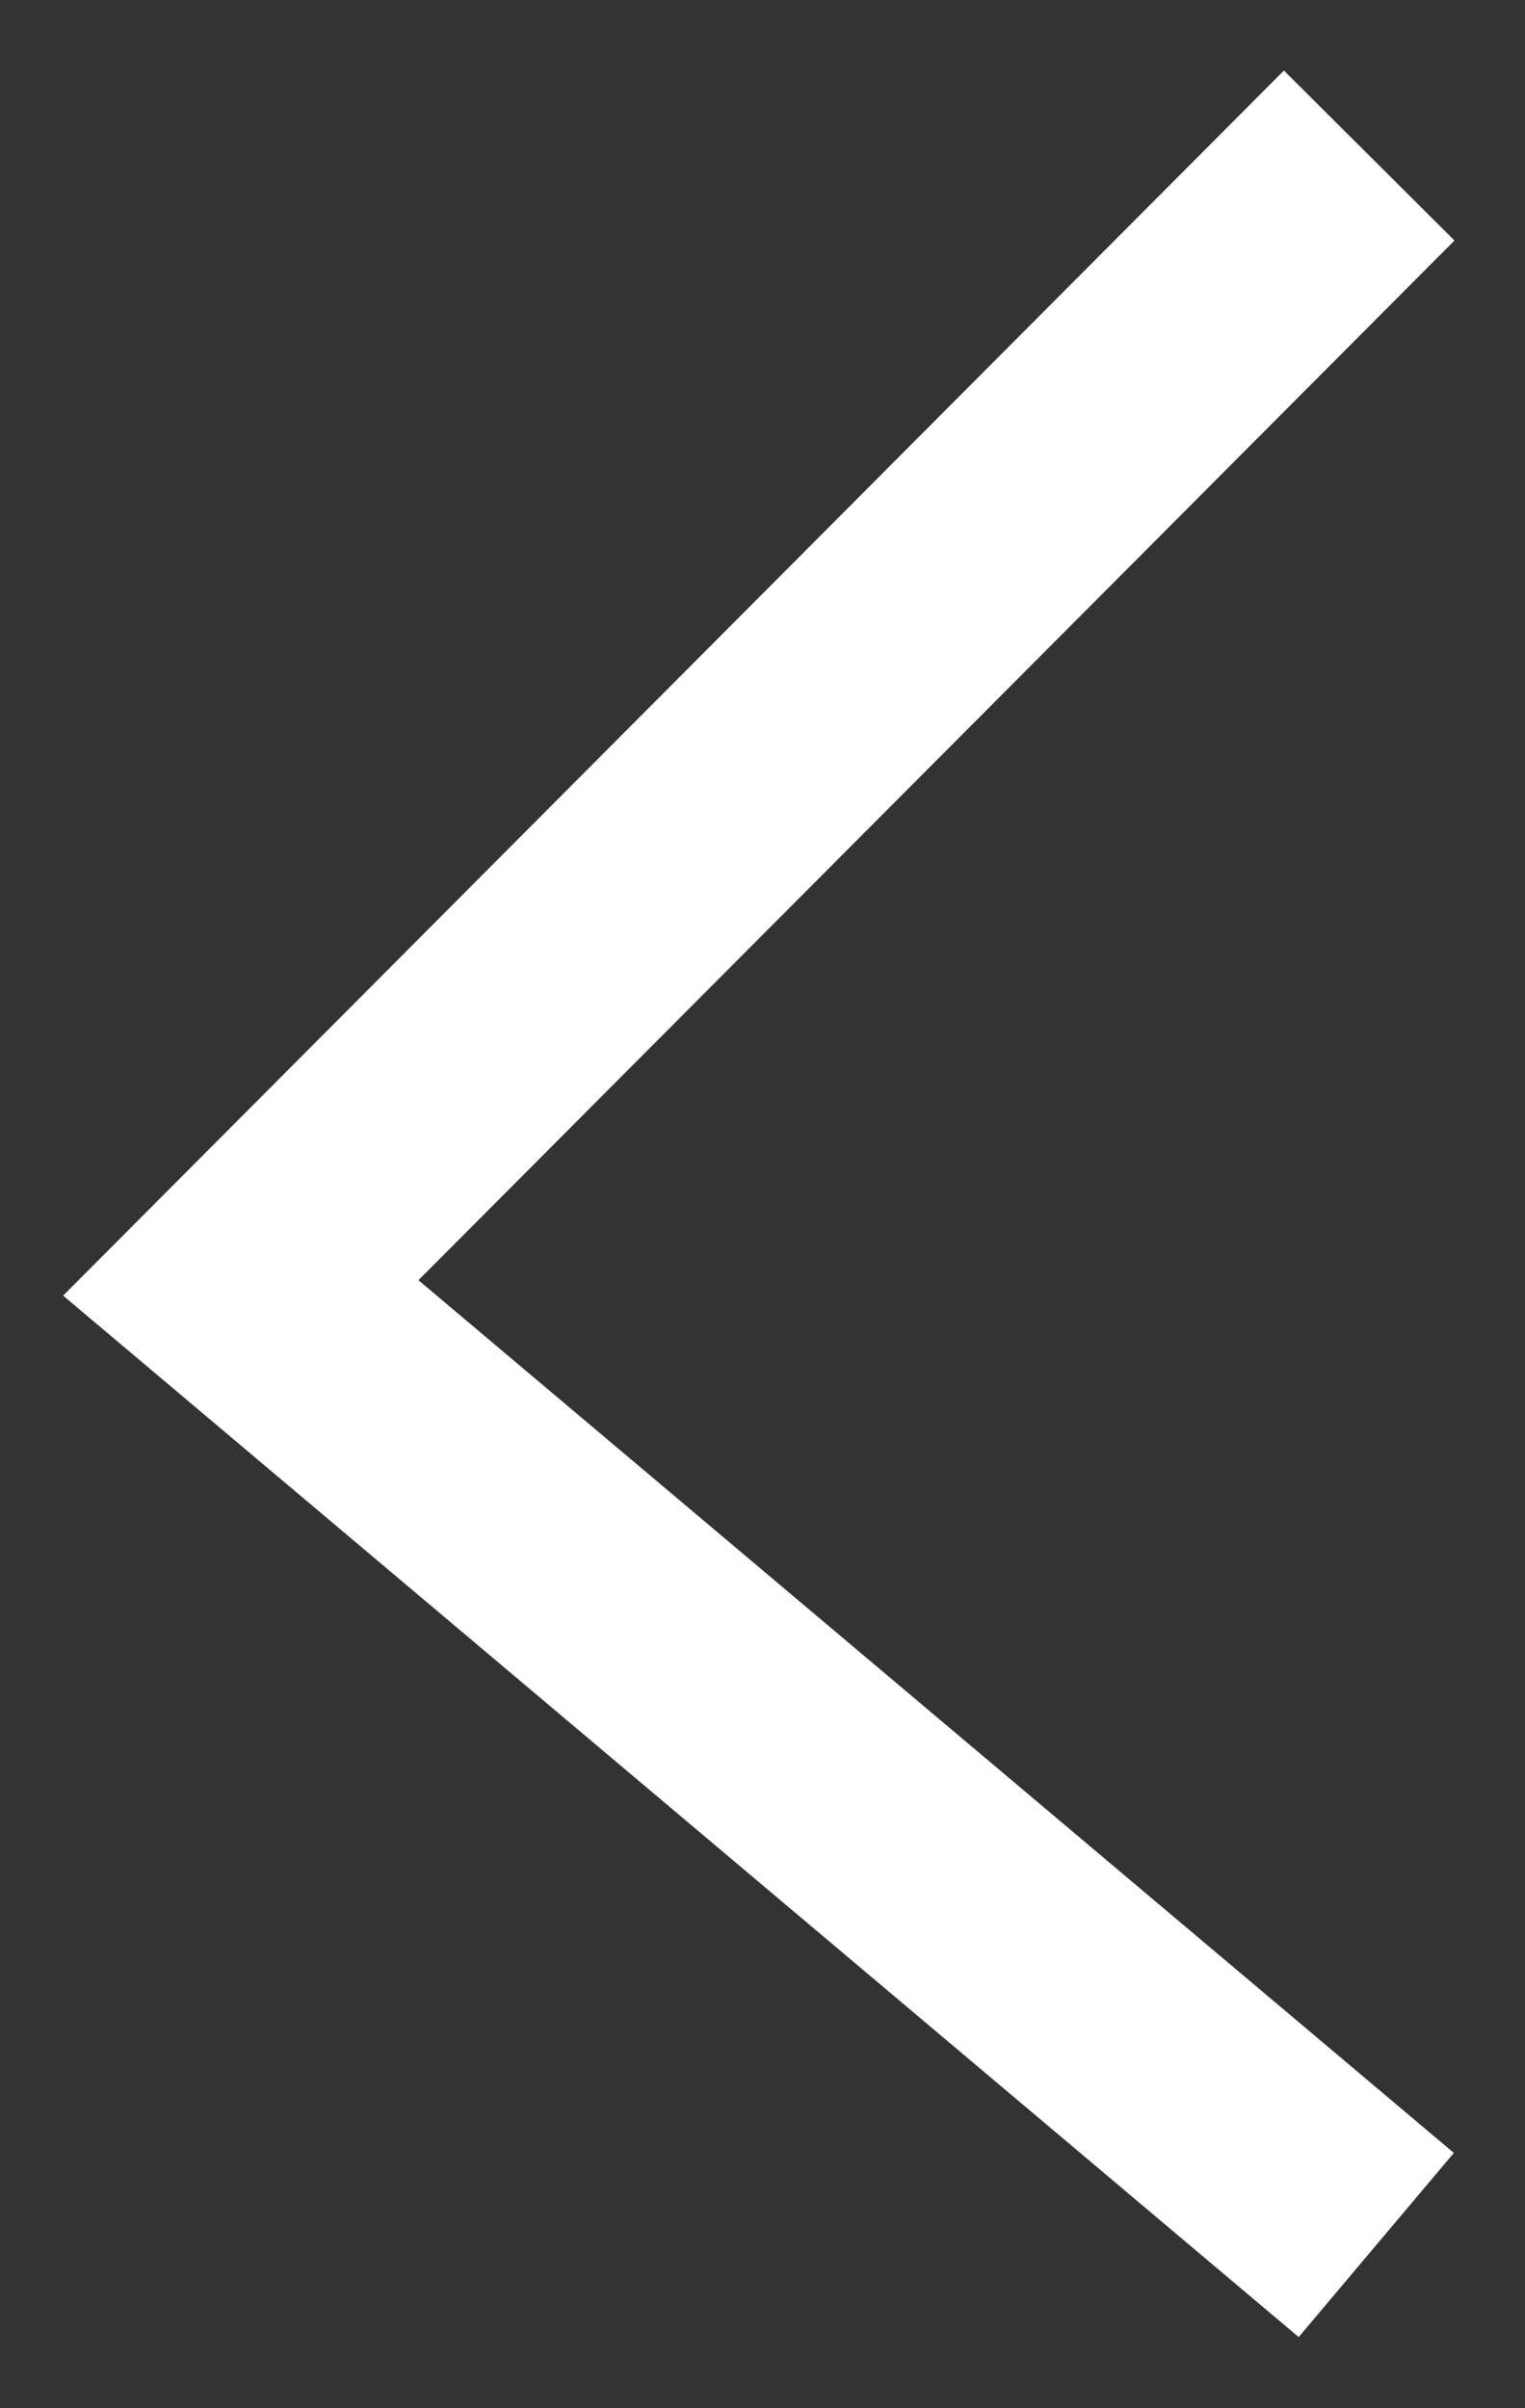 <svg
    width="19"
    height="30"
    viewBox="0 0 19 30"
    fill="none"
    xmlns="http://www.w3.org/2000/svg"
    >
    <rect x="0" y="0" width="19" height="30" fill="#333333" stroke="none"/>
    <path
        d="M16 3L3 16.044L16 27"
        stroke="white"
        stroke-width="3"
        stroke-linecap="square"
    />
</svg>